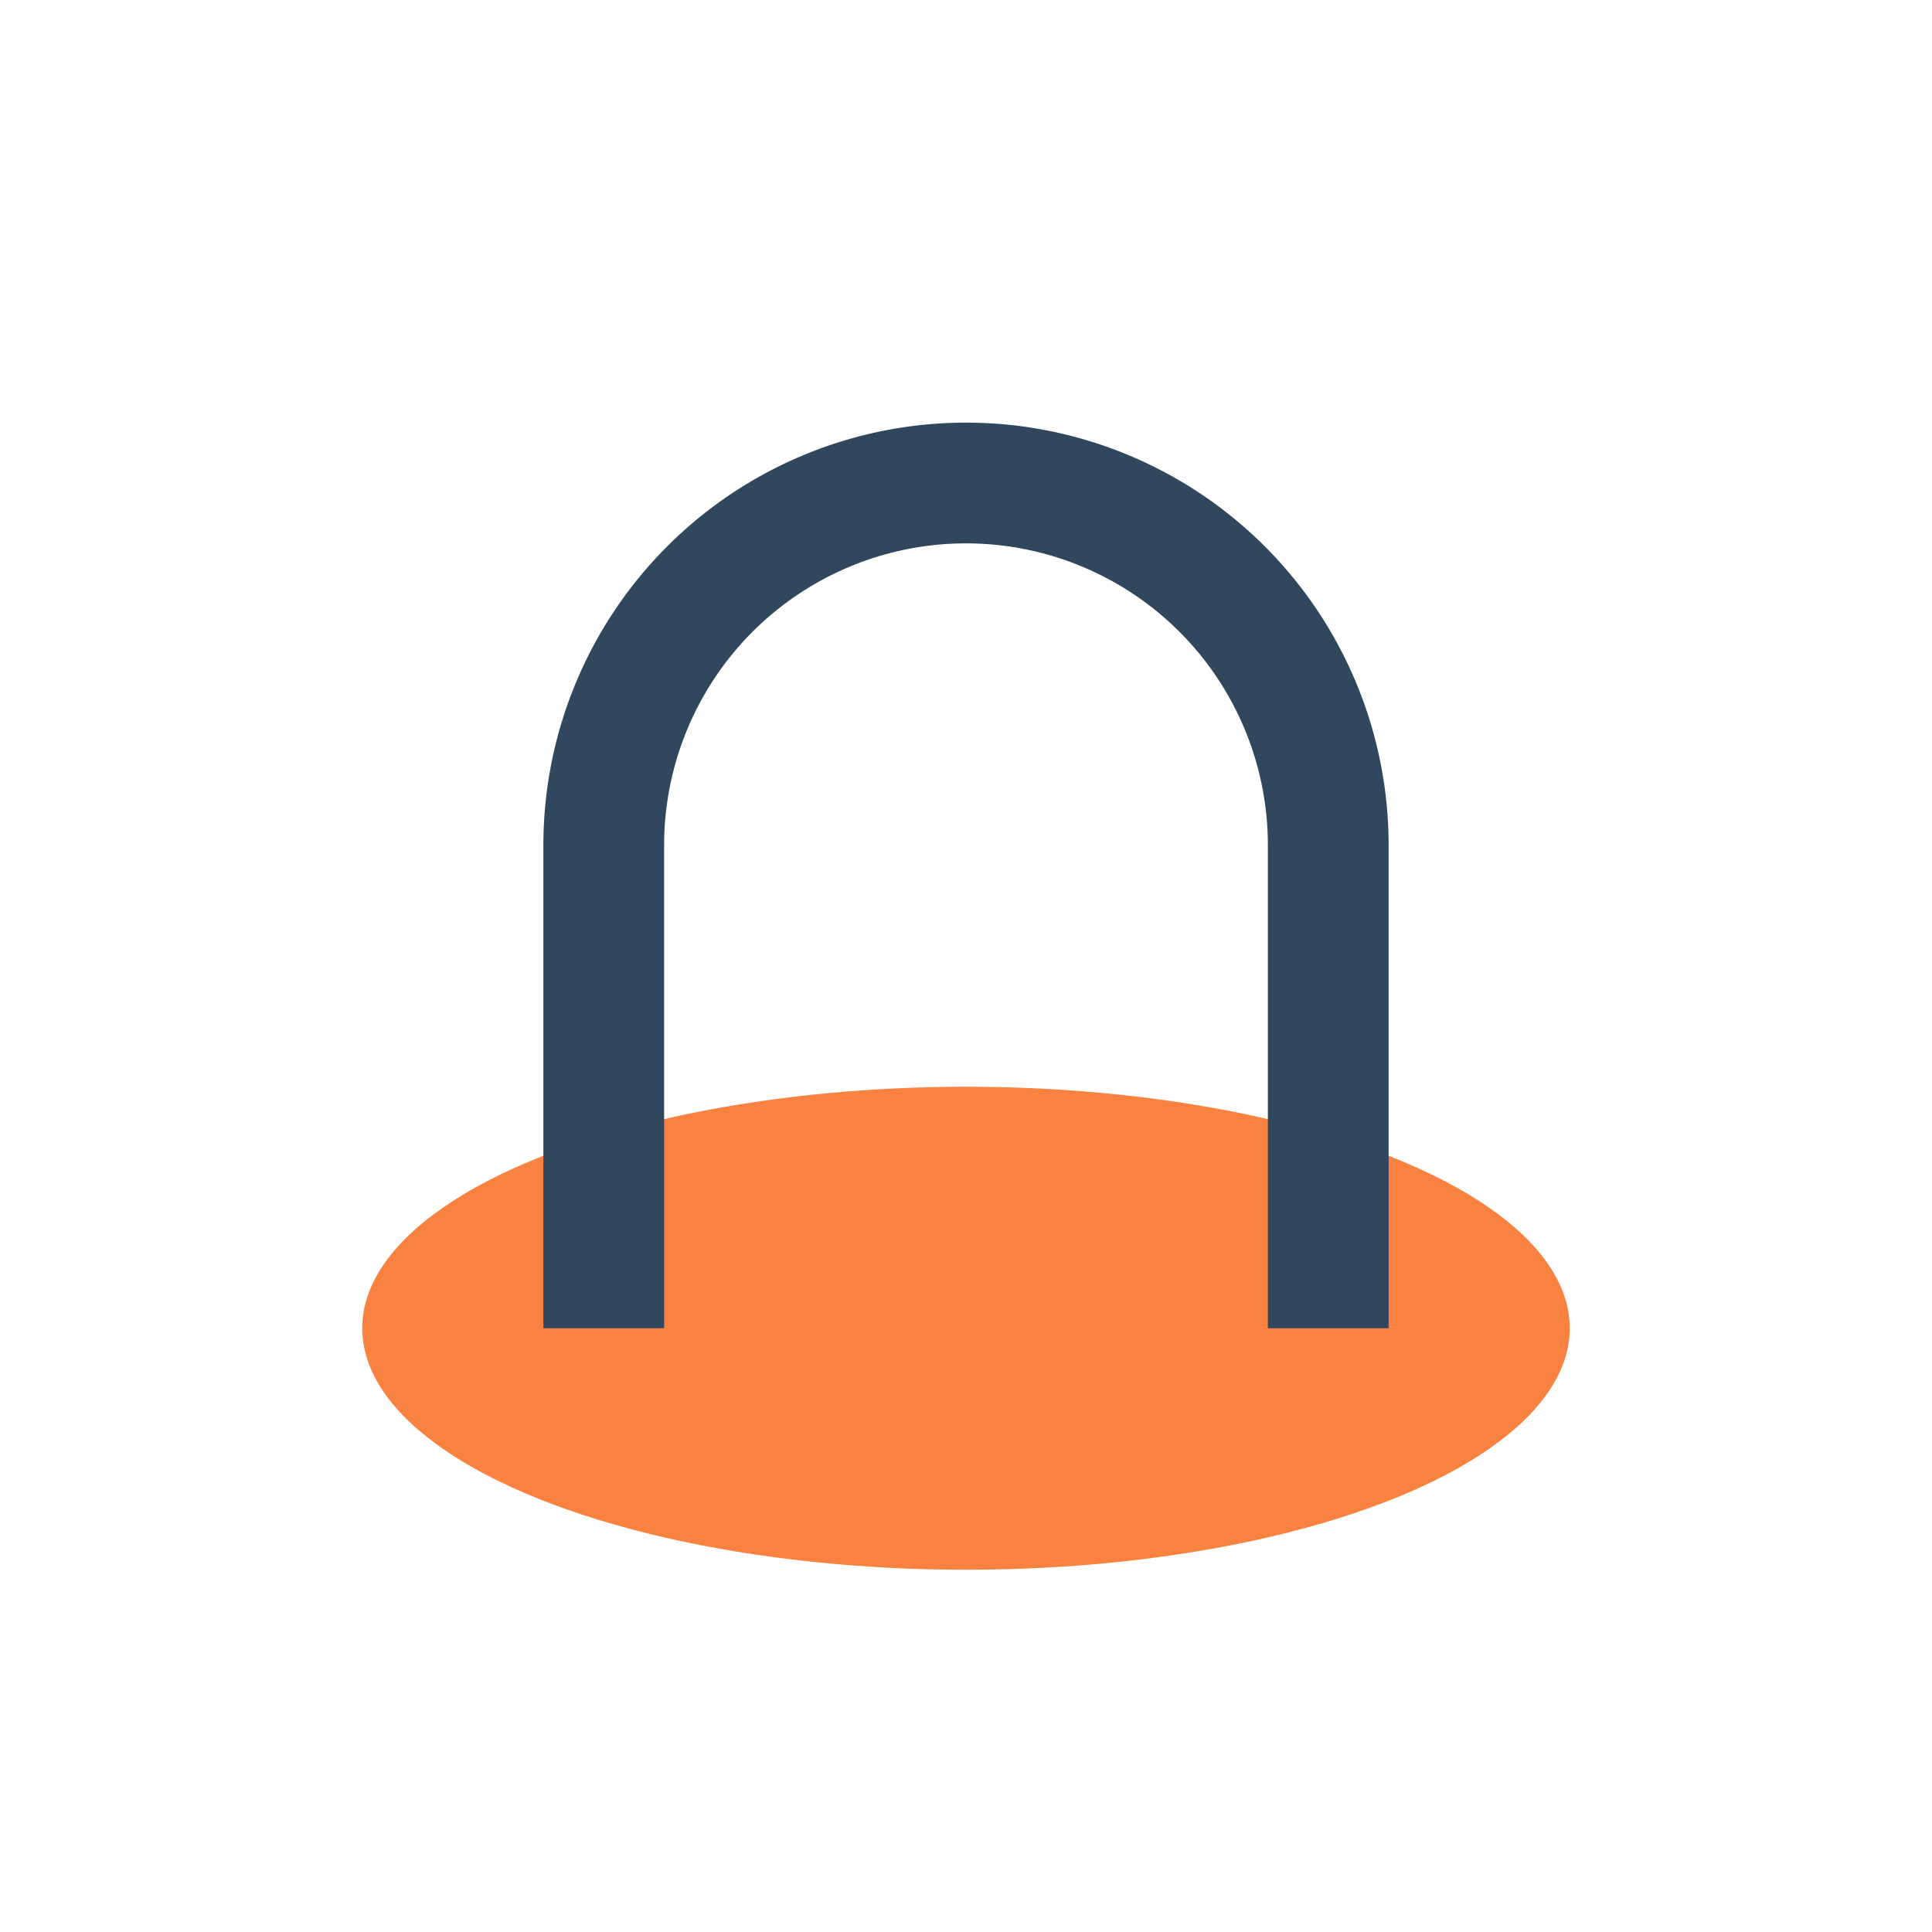 <?xml version="1.0" encoding="UTF-8"?>
<svg xmlns="http://www.w3.org/2000/svg" width="32" height="32" viewBox="0 0 32 32"><ellipse cx="16" cy="22" rx="10" ry="4" fill="#FA8241"/><path d="M10 22V14a6 6 0 1 1 12 0v8" fill="none" stroke="#30475E" stroke-width="2"/></svg>